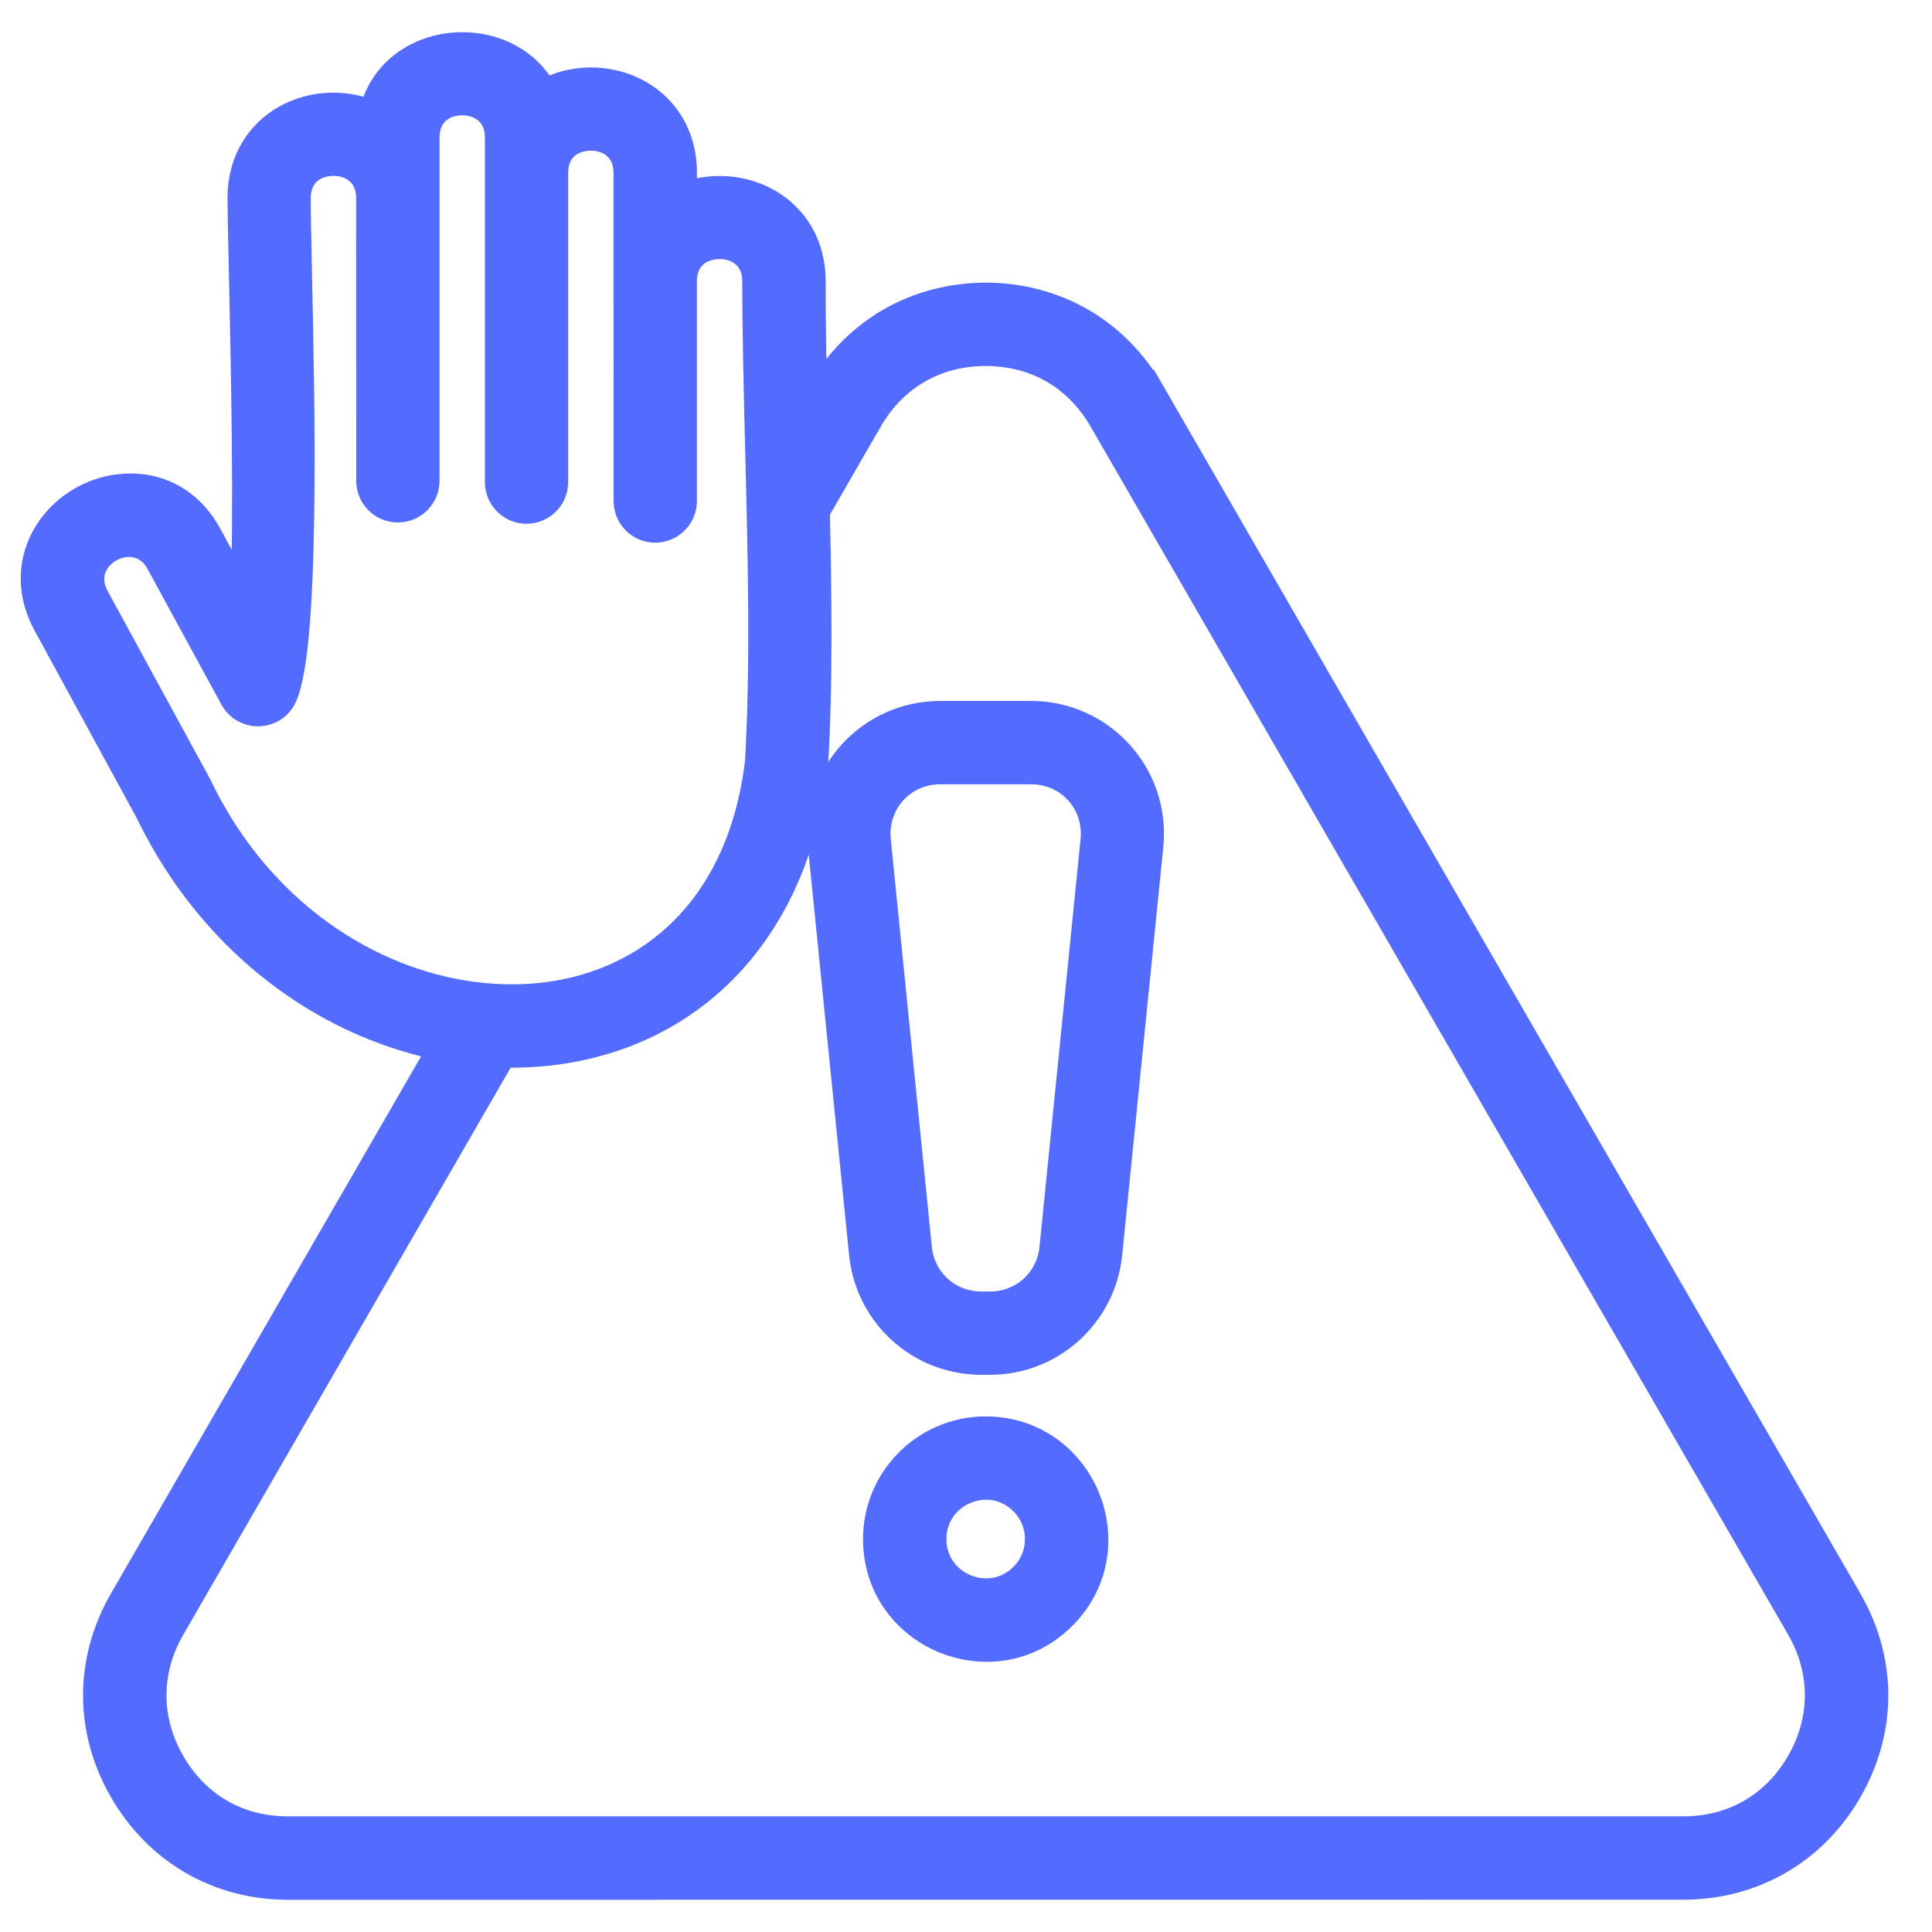 <svg width="42" height="42" viewBox="0 0 42 42" fill="none" xmlns="http://www.w3.org/2000/svg">
<mask id="path-1-outside-1_5617_529" maskUnits="userSpaceOnUse" x="-0.25" y="0" width="42" height="42" fill="black">
<rect fill="white" x="-0.25" width="42" height="42"/>
<path fill-rule="evenodd" clip-rule="evenodd" d="M14.85 6.119V10.892C14.85 11.227 14.578 11.497 14.244 11.497C13.909 11.497 13.639 11.226 13.639 10.892L13.637 3.759C13.637 3.052 12.959 2.854 12.497 3.042C12.247 3.142 12.051 3.381 12.051 3.759V10.48C12.051 10.816 11.78 11.086 11.446 11.086C11.11 11.086 10.841 10.814 10.841 10.48V2.991C10.841 2.283 10.163 2.086 9.7 2.274C9.45 2.374 9.255 2.613 9.255 2.991V10.452C9.255 10.788 8.983 11.058 8.649 11.058C8.314 11.058 8.044 10.786 8.044 10.452L8.042 4.307C8.042 3.6 7.364 3.402 6.902 3.59C6.652 3.69 6.456 3.929 6.456 4.307C6.456 4.714 6.468 5.229 6.481 5.88C6.538 8.529 6.682 14.427 6.101 15.237C5.846 15.595 5.295 15.571 5.078 15.176L3.47 12.224C2.97 11.306 1.57 12.061 2.074 12.986L4.299 17.07C4.304 17.079 4.309 17.088 4.314 17.098C5.26 19.069 6.774 20.424 8.424 21.13C10.518 22.027 13.007 21.925 14.703 20.378C15.629 19.532 16.292 18.267 16.495 16.563C16.616 14.47 16.559 12.135 16.501 9.852C16.468 8.532 16.436 7.227 16.436 6.117C16.436 5.409 15.758 5.212 15.296 5.399C15.045 5.5 14.85 5.739 14.85 6.119ZM17.684 8.794L17.844 8.519L17.842 8.518C18.219 7.864 18.735 7.348 19.351 6.992V6.991C20.611 6.263 22.246 6.262 23.506 6.991C24.117 7.344 24.637 7.866 25.013 8.518L25.015 8.516L40.18 34.786C40.94 36.102 40.94 37.611 40.18 38.927C39.425 40.235 38.104 40.998 36.594 40.998L6.262 41C4.748 41 3.434 40.237 2.677 38.927H2.676C1.915 37.611 1.915 36.099 2.676 34.784L9.618 22.761C9.055 22.649 8.496 22.476 7.948 22.242C6.054 21.431 4.319 19.883 3.235 17.639L1.014 13.563C0.246 12.153 1.271 10.761 2.595 10.607C3.319 10.523 4.076 10.809 4.531 11.647L5.308 13.071C5.39 11.179 5.319 7.927 5.275 5.904C5.258 5.131 5.245 4.521 5.245 4.309C5.245 2.671 6.861 1.954 8.096 2.489C8.501 0.694 11.035 0.501 11.829 2.023C13.078 1.344 14.851 2.043 14.851 3.761V4.277C16.08 3.787 17.65 4.508 17.65 6.12C17.648 7.031 17.663 7.914 17.684 8.794ZM10.928 22.909C11.271 22.917 11.614 22.902 11.949 22.864C15.156 22.492 17.294 20.107 17.697 16.695C17.699 16.683 17.699 16.673 17.701 16.662C17.804 14.923 17.783 13.019 17.74 11.111L18.887 9.123H18.888C19.163 8.646 19.522 8.289 19.956 8.036V8.037C20.385 7.789 20.886 7.657 21.428 7.657C22.521 7.657 23.421 8.182 23.968 9.121H23.967L39.132 35.386C39.67 36.319 39.671 37.385 39.132 38.32C38.589 39.261 37.679 39.786 36.592 39.786H6.262C5.169 39.786 4.27 39.261 3.722 38.322H3.723C3.185 37.389 3.184 36.322 3.723 35.39L10.928 22.909ZM20.438 15.538C18.915 15.538 17.707 16.848 17.863 18.388L18.757 27.256C18.89 28.583 20.004 29.587 21.331 29.587H21.521C22.85 29.587 23.962 28.582 24.097 27.256L24.99 18.388C25.145 16.848 23.939 15.538 22.414 15.538H20.438ZM22.417 16.75H20.44C19.601 16.75 18.985 17.456 19.066 18.269L19.959 27.137C20.032 27.846 20.616 28.376 21.333 28.376H21.522C22.24 28.376 22.824 27.846 22.896 27.137L23.789 18.269C23.872 17.456 23.255 16.75 22.417 16.75ZM21.427 31.092C20.121 31.092 19.061 32.152 19.061 33.458C19.061 35.559 21.613 36.619 23.1 35.132C24.587 33.644 23.528 31.092 21.427 31.092ZM22.243 32.642C21.517 31.917 20.274 32.433 20.274 33.458C20.274 34.483 21.519 34.998 22.243 34.274C22.694 33.824 22.694 33.093 22.243 32.642Z"/>
</mask>
<path fill-rule="evenodd" clip-rule="evenodd" d="M14.85 6.119V10.892C14.85 11.227 14.578 11.497 14.244 11.497C13.909 11.497 13.639 11.226 13.639 10.892L13.637 3.759C13.637 3.052 12.959 2.854 12.497 3.042C12.247 3.142 12.051 3.381 12.051 3.759V10.48C12.051 10.816 11.78 11.086 11.446 11.086C11.11 11.086 10.841 10.814 10.841 10.48V2.991C10.841 2.283 10.163 2.086 9.7 2.274C9.45 2.374 9.255 2.613 9.255 2.991V10.452C9.255 10.788 8.983 11.058 8.649 11.058C8.314 11.058 8.044 10.786 8.044 10.452L8.042 4.307C8.042 3.6 7.364 3.402 6.902 3.59C6.652 3.69 6.456 3.929 6.456 4.307C6.456 4.714 6.468 5.229 6.481 5.88C6.538 8.529 6.682 14.427 6.101 15.237C5.846 15.595 5.295 15.571 5.078 15.176L3.47 12.224C2.97 11.306 1.57 12.061 2.074 12.986L4.299 17.07C4.304 17.079 4.309 17.088 4.314 17.098C5.26 19.069 6.774 20.424 8.424 21.13C10.518 22.027 13.007 21.925 14.703 20.378C15.629 19.532 16.292 18.267 16.495 16.563C16.616 14.47 16.559 12.135 16.501 9.852C16.468 8.532 16.436 7.227 16.436 6.117C16.436 5.409 15.758 5.212 15.296 5.399C15.045 5.5 14.85 5.739 14.85 6.119ZM17.684 8.794L17.844 8.519L17.842 8.518C18.219 7.864 18.735 7.348 19.351 6.992V6.991C20.611 6.263 22.246 6.262 23.506 6.991C24.117 7.344 24.637 7.866 25.013 8.518L25.015 8.516L40.18 34.786C40.94 36.102 40.94 37.611 40.18 38.927C39.425 40.235 38.104 40.998 36.594 40.998L6.262 41C4.748 41 3.434 40.237 2.677 38.927H2.676C1.915 37.611 1.915 36.099 2.676 34.784L9.618 22.761C9.055 22.649 8.496 22.476 7.948 22.242C6.054 21.431 4.319 19.883 3.235 17.639L1.014 13.563C0.246 12.153 1.271 10.761 2.595 10.607C3.319 10.523 4.076 10.809 4.531 11.647L5.308 13.071C5.39 11.179 5.319 7.927 5.275 5.904C5.258 5.131 5.245 4.521 5.245 4.309C5.245 2.671 6.861 1.954 8.096 2.489C8.501 0.694 11.035 0.501 11.829 2.023C13.078 1.344 14.851 2.043 14.851 3.761V4.277C16.08 3.787 17.65 4.508 17.65 6.12C17.648 7.031 17.663 7.914 17.684 8.794ZM10.928 22.909C11.271 22.917 11.614 22.902 11.949 22.864C15.156 22.492 17.294 20.107 17.697 16.695C17.699 16.683 17.699 16.673 17.701 16.662C17.804 14.923 17.783 13.019 17.74 11.111L18.887 9.123H18.888C19.163 8.646 19.522 8.289 19.956 8.036V8.037C20.385 7.789 20.886 7.657 21.428 7.657C22.521 7.657 23.421 8.182 23.968 9.121H23.967L39.132 35.386C39.67 36.319 39.671 37.385 39.132 38.32C38.589 39.261 37.679 39.786 36.592 39.786H6.262C5.169 39.786 4.27 39.261 3.722 38.322H3.723C3.185 37.389 3.184 36.322 3.723 35.39L10.928 22.909ZM20.438 15.538C18.915 15.538 17.707 16.848 17.863 18.388L18.757 27.256C18.89 28.583 20.004 29.587 21.331 29.587H21.521C22.85 29.587 23.962 28.582 24.097 27.256L24.99 18.388C25.145 16.848 23.939 15.538 22.414 15.538H20.438ZM22.417 16.75H20.44C19.601 16.75 18.985 17.456 19.066 18.269L19.959 27.137C20.032 27.846 20.616 28.376 21.333 28.376H21.522C22.24 28.376 22.824 27.846 22.896 27.137L23.789 18.269C23.872 17.456 23.255 16.75 22.417 16.75ZM21.427 31.092C20.121 31.092 19.061 32.152 19.061 33.458C19.061 35.559 21.613 36.619 23.1 35.132C24.587 33.644 23.528 31.092 21.427 31.092ZM22.243 32.642C21.517 31.917 20.274 32.433 20.274 33.458C20.274 34.483 21.519 34.998 22.243 34.274C22.694 33.824 22.694 33.093 22.243 32.642Z" fill="#536BFF"/>
<path fill-rule="evenodd" clip-rule="evenodd" d="M14.85 6.119V10.892C14.85 11.227 14.578 11.497 14.244 11.497C13.909 11.497 13.639 11.226 13.639 10.892L13.637 3.759C13.637 3.052 12.959 2.854 12.497 3.042C12.247 3.142 12.051 3.381 12.051 3.759V10.48C12.051 10.816 11.78 11.086 11.446 11.086C11.11 11.086 10.841 10.814 10.841 10.48V2.991C10.841 2.283 10.163 2.086 9.7 2.274C9.45 2.374 9.255 2.613 9.255 2.991V10.452C9.255 10.788 8.983 11.058 8.649 11.058C8.314 11.058 8.044 10.786 8.044 10.452L8.042 4.307C8.042 3.6 7.364 3.402 6.902 3.59C6.652 3.69 6.456 3.929 6.456 4.307C6.456 4.714 6.468 5.229 6.481 5.88C6.538 8.529 6.682 14.427 6.101 15.237C5.846 15.595 5.295 15.571 5.078 15.176L3.47 12.224C2.97 11.306 1.57 12.061 2.074 12.986L4.299 17.07C4.304 17.079 4.309 17.088 4.314 17.098C5.26 19.069 6.774 20.424 8.424 21.13C10.518 22.027 13.007 21.925 14.703 20.378C15.629 19.532 16.292 18.267 16.495 16.563C16.616 14.47 16.559 12.135 16.501 9.852C16.468 8.532 16.436 7.227 16.436 6.117C16.436 5.409 15.758 5.212 15.296 5.399C15.045 5.5 14.85 5.739 14.85 6.119ZM17.684 8.794L17.844 8.519L17.842 8.518C18.219 7.864 18.735 7.348 19.351 6.992V6.991C20.611 6.263 22.246 6.262 23.506 6.991C24.117 7.344 24.637 7.866 25.013 8.518L25.015 8.516L40.18 34.786C40.94 36.102 40.94 37.611 40.18 38.927C39.425 40.235 38.104 40.998 36.594 40.998L6.262 41C4.748 41 3.434 40.237 2.677 38.927H2.676C1.915 37.611 1.915 36.099 2.676 34.784L9.618 22.761C9.055 22.649 8.496 22.476 7.948 22.242C6.054 21.431 4.319 19.883 3.235 17.639L1.014 13.563C0.246 12.153 1.271 10.761 2.595 10.607C3.319 10.523 4.076 10.809 4.531 11.647L5.308 13.071C5.39 11.179 5.319 7.927 5.275 5.904C5.258 5.131 5.245 4.521 5.245 4.309C5.245 2.671 6.861 1.954 8.096 2.489C8.501 0.694 11.035 0.501 11.829 2.023C13.078 1.344 14.851 2.043 14.851 3.761V4.277C16.08 3.787 17.65 4.508 17.65 6.12C17.648 7.031 17.663 7.914 17.684 8.794ZM10.928 22.909C11.271 22.917 11.614 22.902 11.949 22.864C15.156 22.492 17.294 20.107 17.697 16.695C17.699 16.683 17.699 16.673 17.701 16.662C17.804 14.923 17.783 13.019 17.74 11.111L18.887 9.123H18.888C19.163 8.646 19.522 8.289 19.956 8.036V8.037C20.385 7.789 20.886 7.657 21.428 7.657C22.521 7.657 23.421 8.182 23.968 9.121H23.967L39.132 35.386C39.67 36.319 39.671 37.385 39.132 38.32C38.589 39.261 37.679 39.786 36.592 39.786H6.262C5.169 39.786 4.27 39.261 3.722 38.322H3.723C3.185 37.389 3.184 36.322 3.723 35.39L10.928 22.909ZM20.438 15.538C18.915 15.538 17.707 16.848 17.863 18.388L18.757 27.256C18.89 28.583 20.004 29.587 21.331 29.587H21.521C22.85 29.587 23.962 28.582 24.097 27.256L24.99 18.388C25.145 16.848 23.939 15.538 22.414 15.538H20.438ZM22.417 16.75H20.44C19.601 16.75 18.985 17.456 19.066 18.269L19.959 27.137C20.032 27.846 20.616 28.376 21.333 28.376H21.522C22.24 28.376 22.824 27.846 22.896 27.137L23.789 18.269C23.872 17.456 23.255 16.75 22.417 16.75ZM21.427 31.092C20.121 31.092 19.061 32.152 19.061 33.458C19.061 35.559 21.613 36.619 23.1 35.132C24.587 33.644 23.528 31.092 21.427 31.092ZM22.243 32.642C21.517 31.917 20.274 32.433 20.274 33.458C20.274 34.483 21.519 34.998 22.243 34.274C22.694 33.824 22.694 33.093 22.243 32.642Z" stroke="#536BFF" stroke-width="0.6" mask="url(#path-1-outside-1_5617_529)"/>
</svg>
